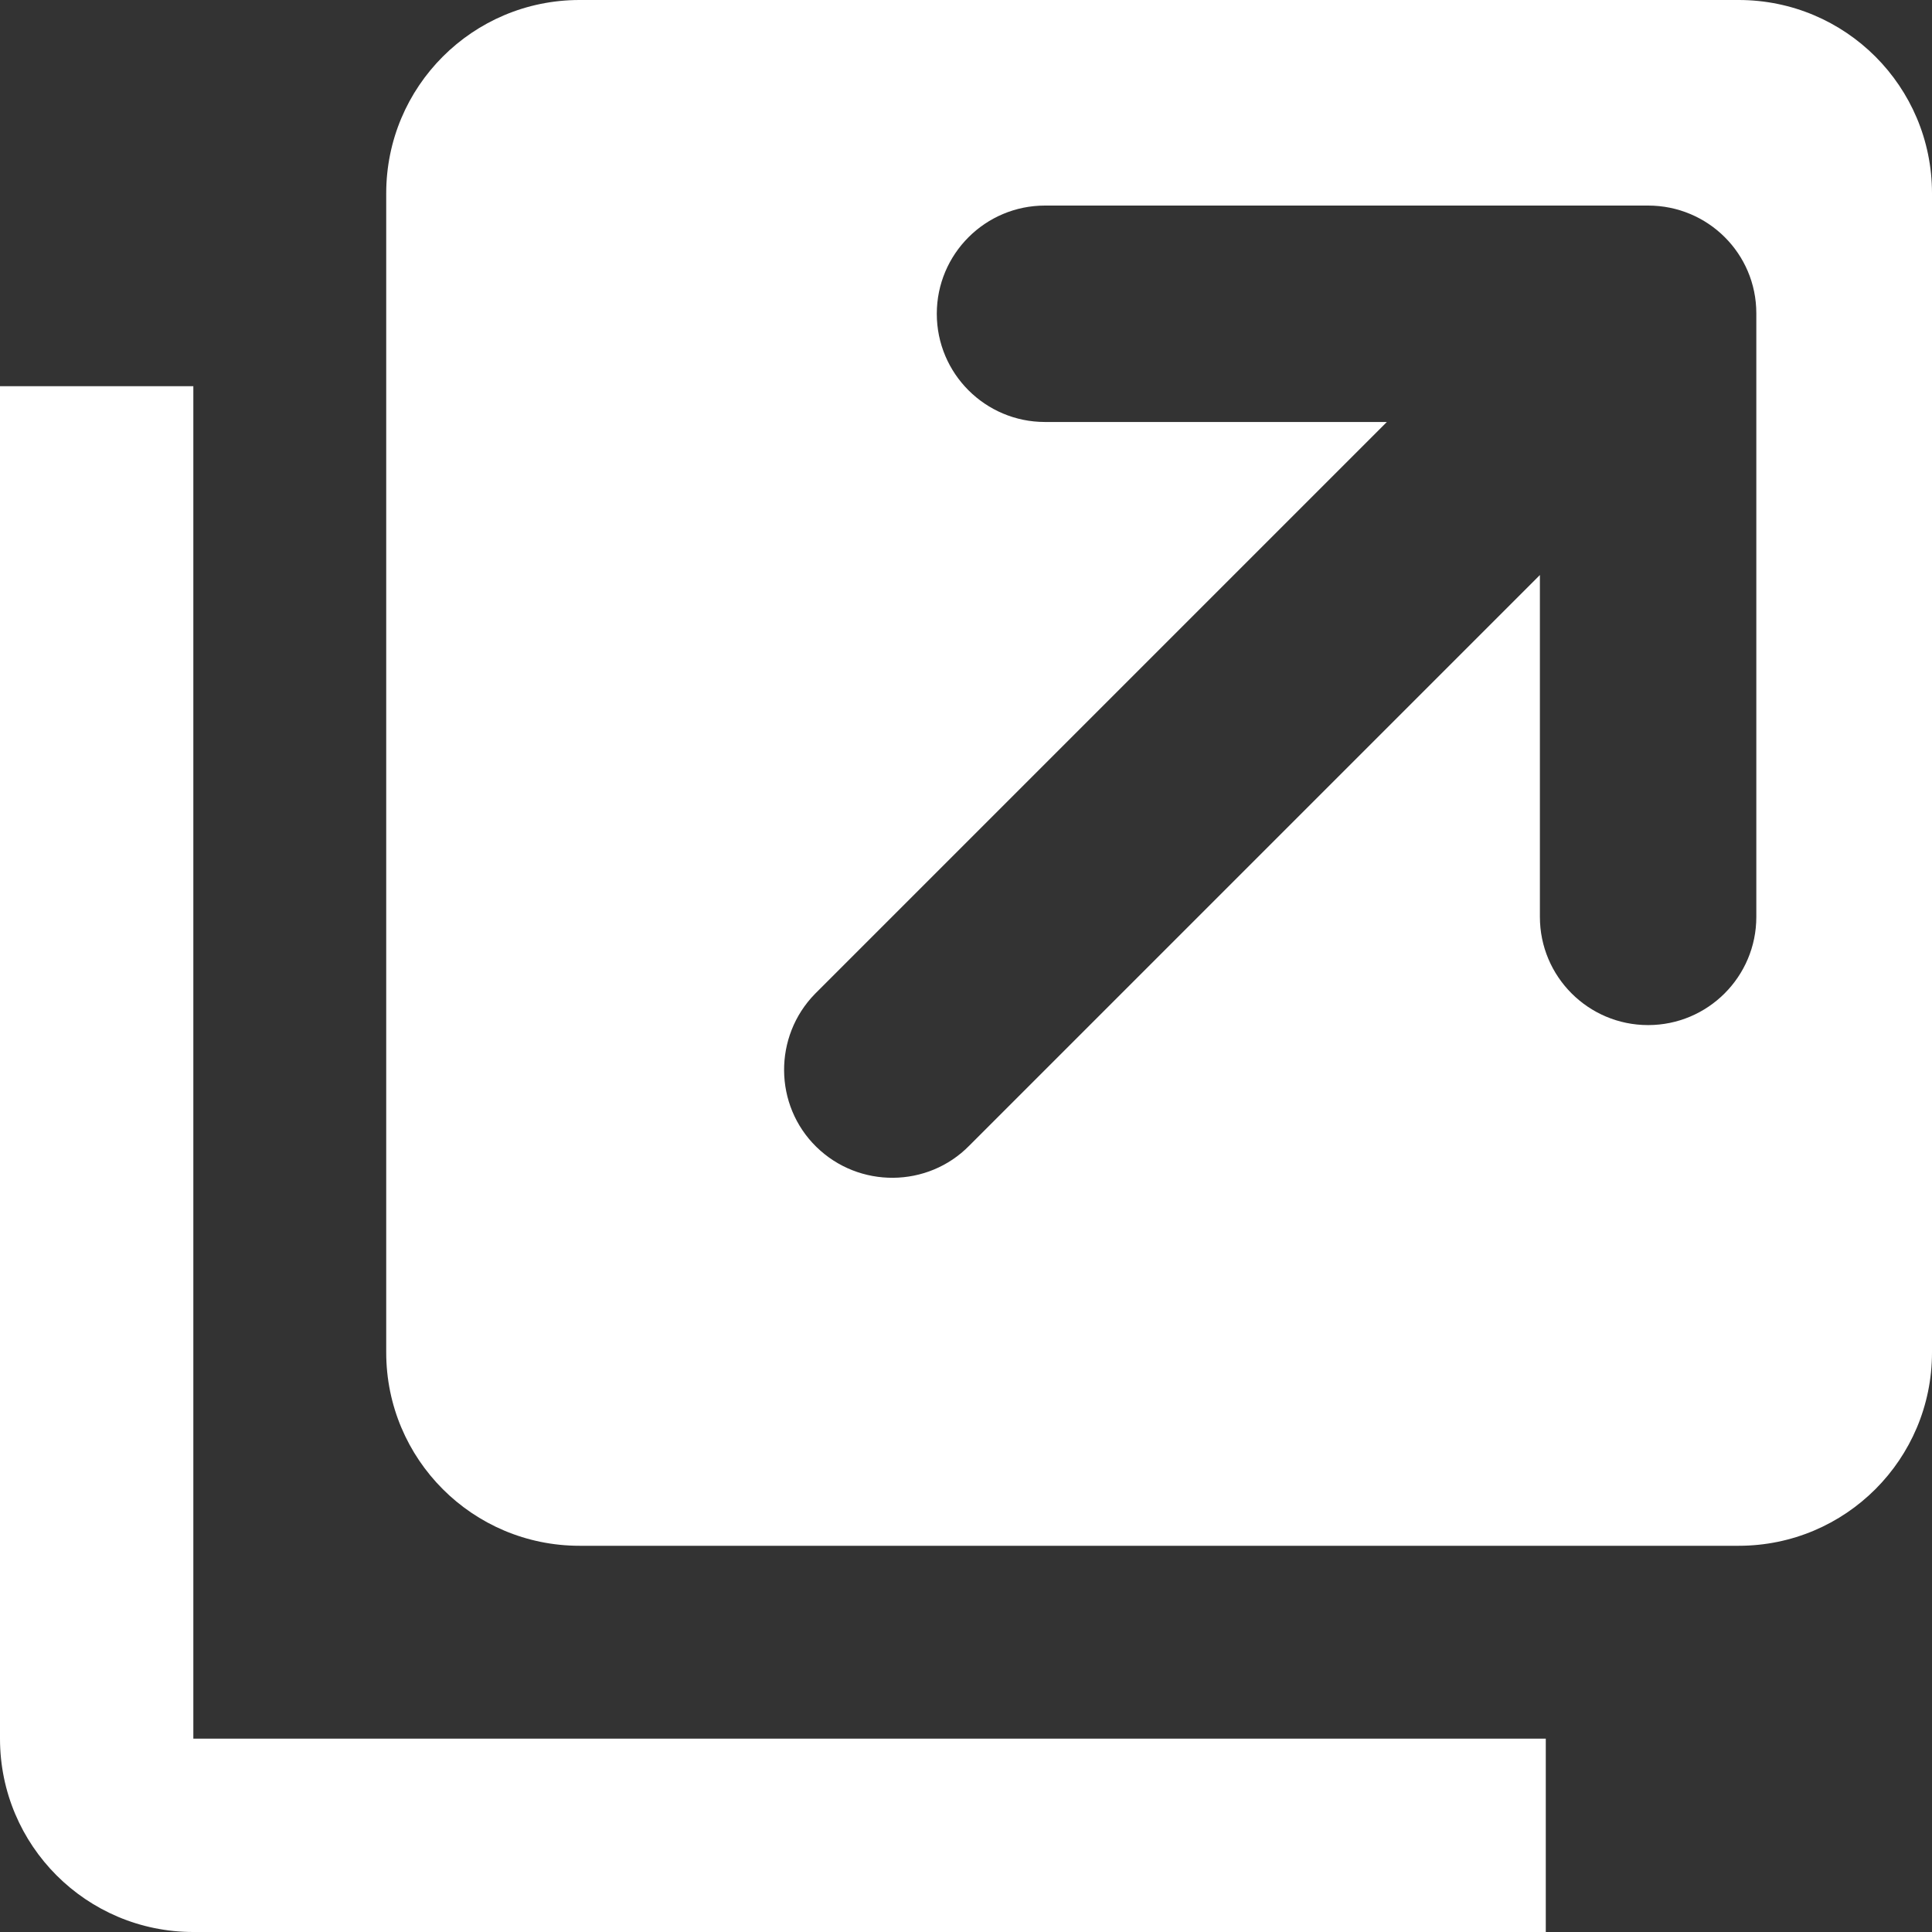 <?xml version="1.0" encoding="utf-8"?>
<!-- Generator: Adobe Illustrator 23.0.0, SVG Export Plug-In . SVG Version: 6.00 Build 0)  -->
<svg version="1.1" id="Capa_1" xmlns="http://www.w3.org/2000/svg" xmlns:xlink="http://www.w3.org/1999/xlink" x="0px" y="0px"
	 viewBox="0 0 426.7 426.7" style="enable-background:new 0 0 426.7 426.7;" xml:space="preserve">
<rect x="0" y="0" width="426.7" height="426.7" fill="#333333" stroke="none"/>
<style type="text/css">
	.st0{fill:#FFFFFF;}
</style>
<title>ico_fichiersPlan de travail 1 copie</title>
<path class="st0" d="M42.7,85.3H0V384c0,23.6,19.1,42.7,42.7,42.7c0,0,0,0,0,0h298.7V384H42.7V85.3z"/>
<path class="st0" d="M384,0H128c-23.6,0-42.7,19.1-42.7,42.7c0,0,0,0,0,0v256c0,23.6,19.1,42.7,42.7,42.7c0,0,0,0,0,0h256
	c23.6,0,42.7-19.1,42.7-42.7c0,0,0,0,0,0v-256C426.7,19.1,407.6,0,384,0C384,0,384,0,384,0z M387.9,202.5
	c0,13.2-10.7,23.9-23.9,23.9s-23.9-10.7-23.9-23.9V127L214.1,253c-9.2,9.4-24.4,9.5-33.8,0.3c-9.4-9.2-9.5-24.4-0.3-33.8
	c0.1-0.1,0.2-0.2,0.3-0.3l126-126h-75.5c-13.2,0-23.9-10.7-23.9-23.9s10.7-23.9,23.9-23.9H364c13.2,0,23.9,10.6,23.9,23.8V202.5z"/>
</svg>
